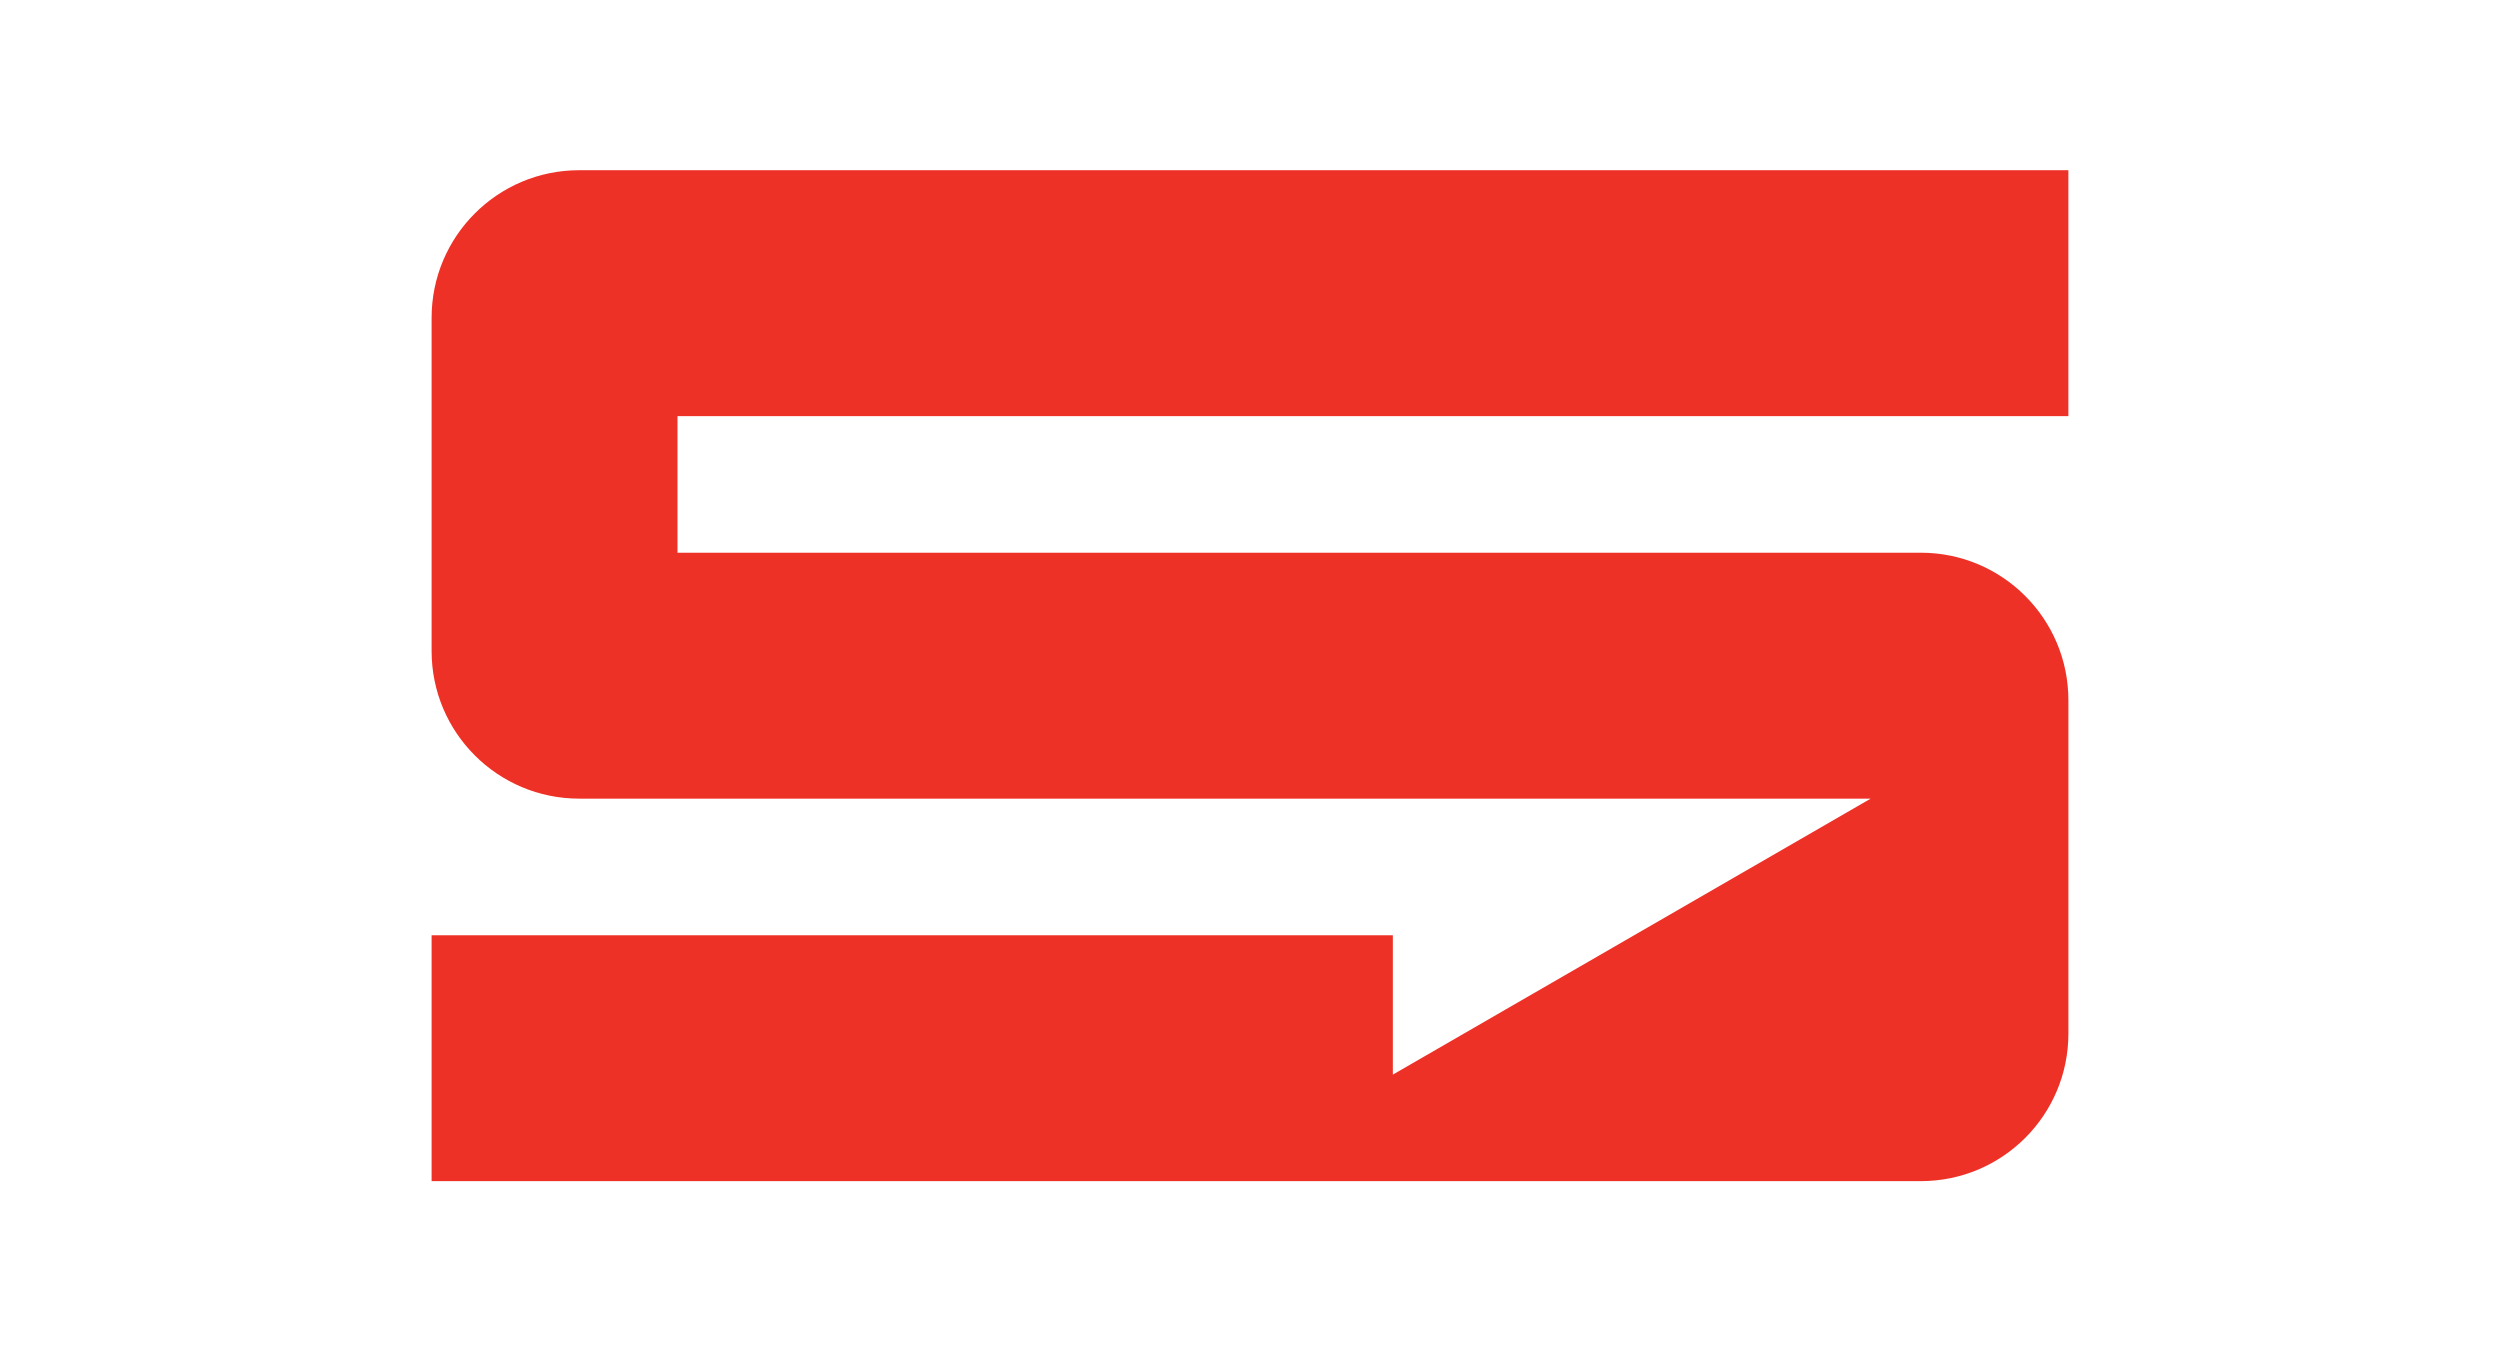 <svg xmlns="http://www.w3.org/2000/svg" xmlns:xlink="http://www.w3.org/1999/xlink" id="Layer_1" x="0px" y="0px" viewBox="0 0 1048.82 566.93" style="enable-background:new 0 0 1048.82 566.93;" xml:space="preserve"><style type="text/css">	.st0{clip-path:url(#SVGID_00000052091955038994141730000006746286342468782488_);fill:#EE3127;}</style><g>	<defs>		<rect id="SVGID_1_" width="1048.82" height="566.93"></rect>	</defs>	<clipPath id="SVGID_00000145747722575843585610000001712654404690227117_">		<use xlink:href="#SVGID_1_" style="overflow:visible;"></use>	</clipPath>	<path style="clip-path:url(#SVGID_00000145747722575843585610000001712654404690227117_);fill:#EE3127;" d="M181.07,392.36v103.16   h624.78c34.19,0,61.9-27.71,61.9-61.9V293.78c0-34.19-27.71-61.9-61.9-61.9H284.23v-57.31h583.51V71.41H242.97   c-34.18,0-61.9,27.71-61.9,61.9v139.84c0,34.18,27.71,61.9,61.9,61.9H784.8L584.34,450.83v-58.47H181.07z"></path></g></svg>
